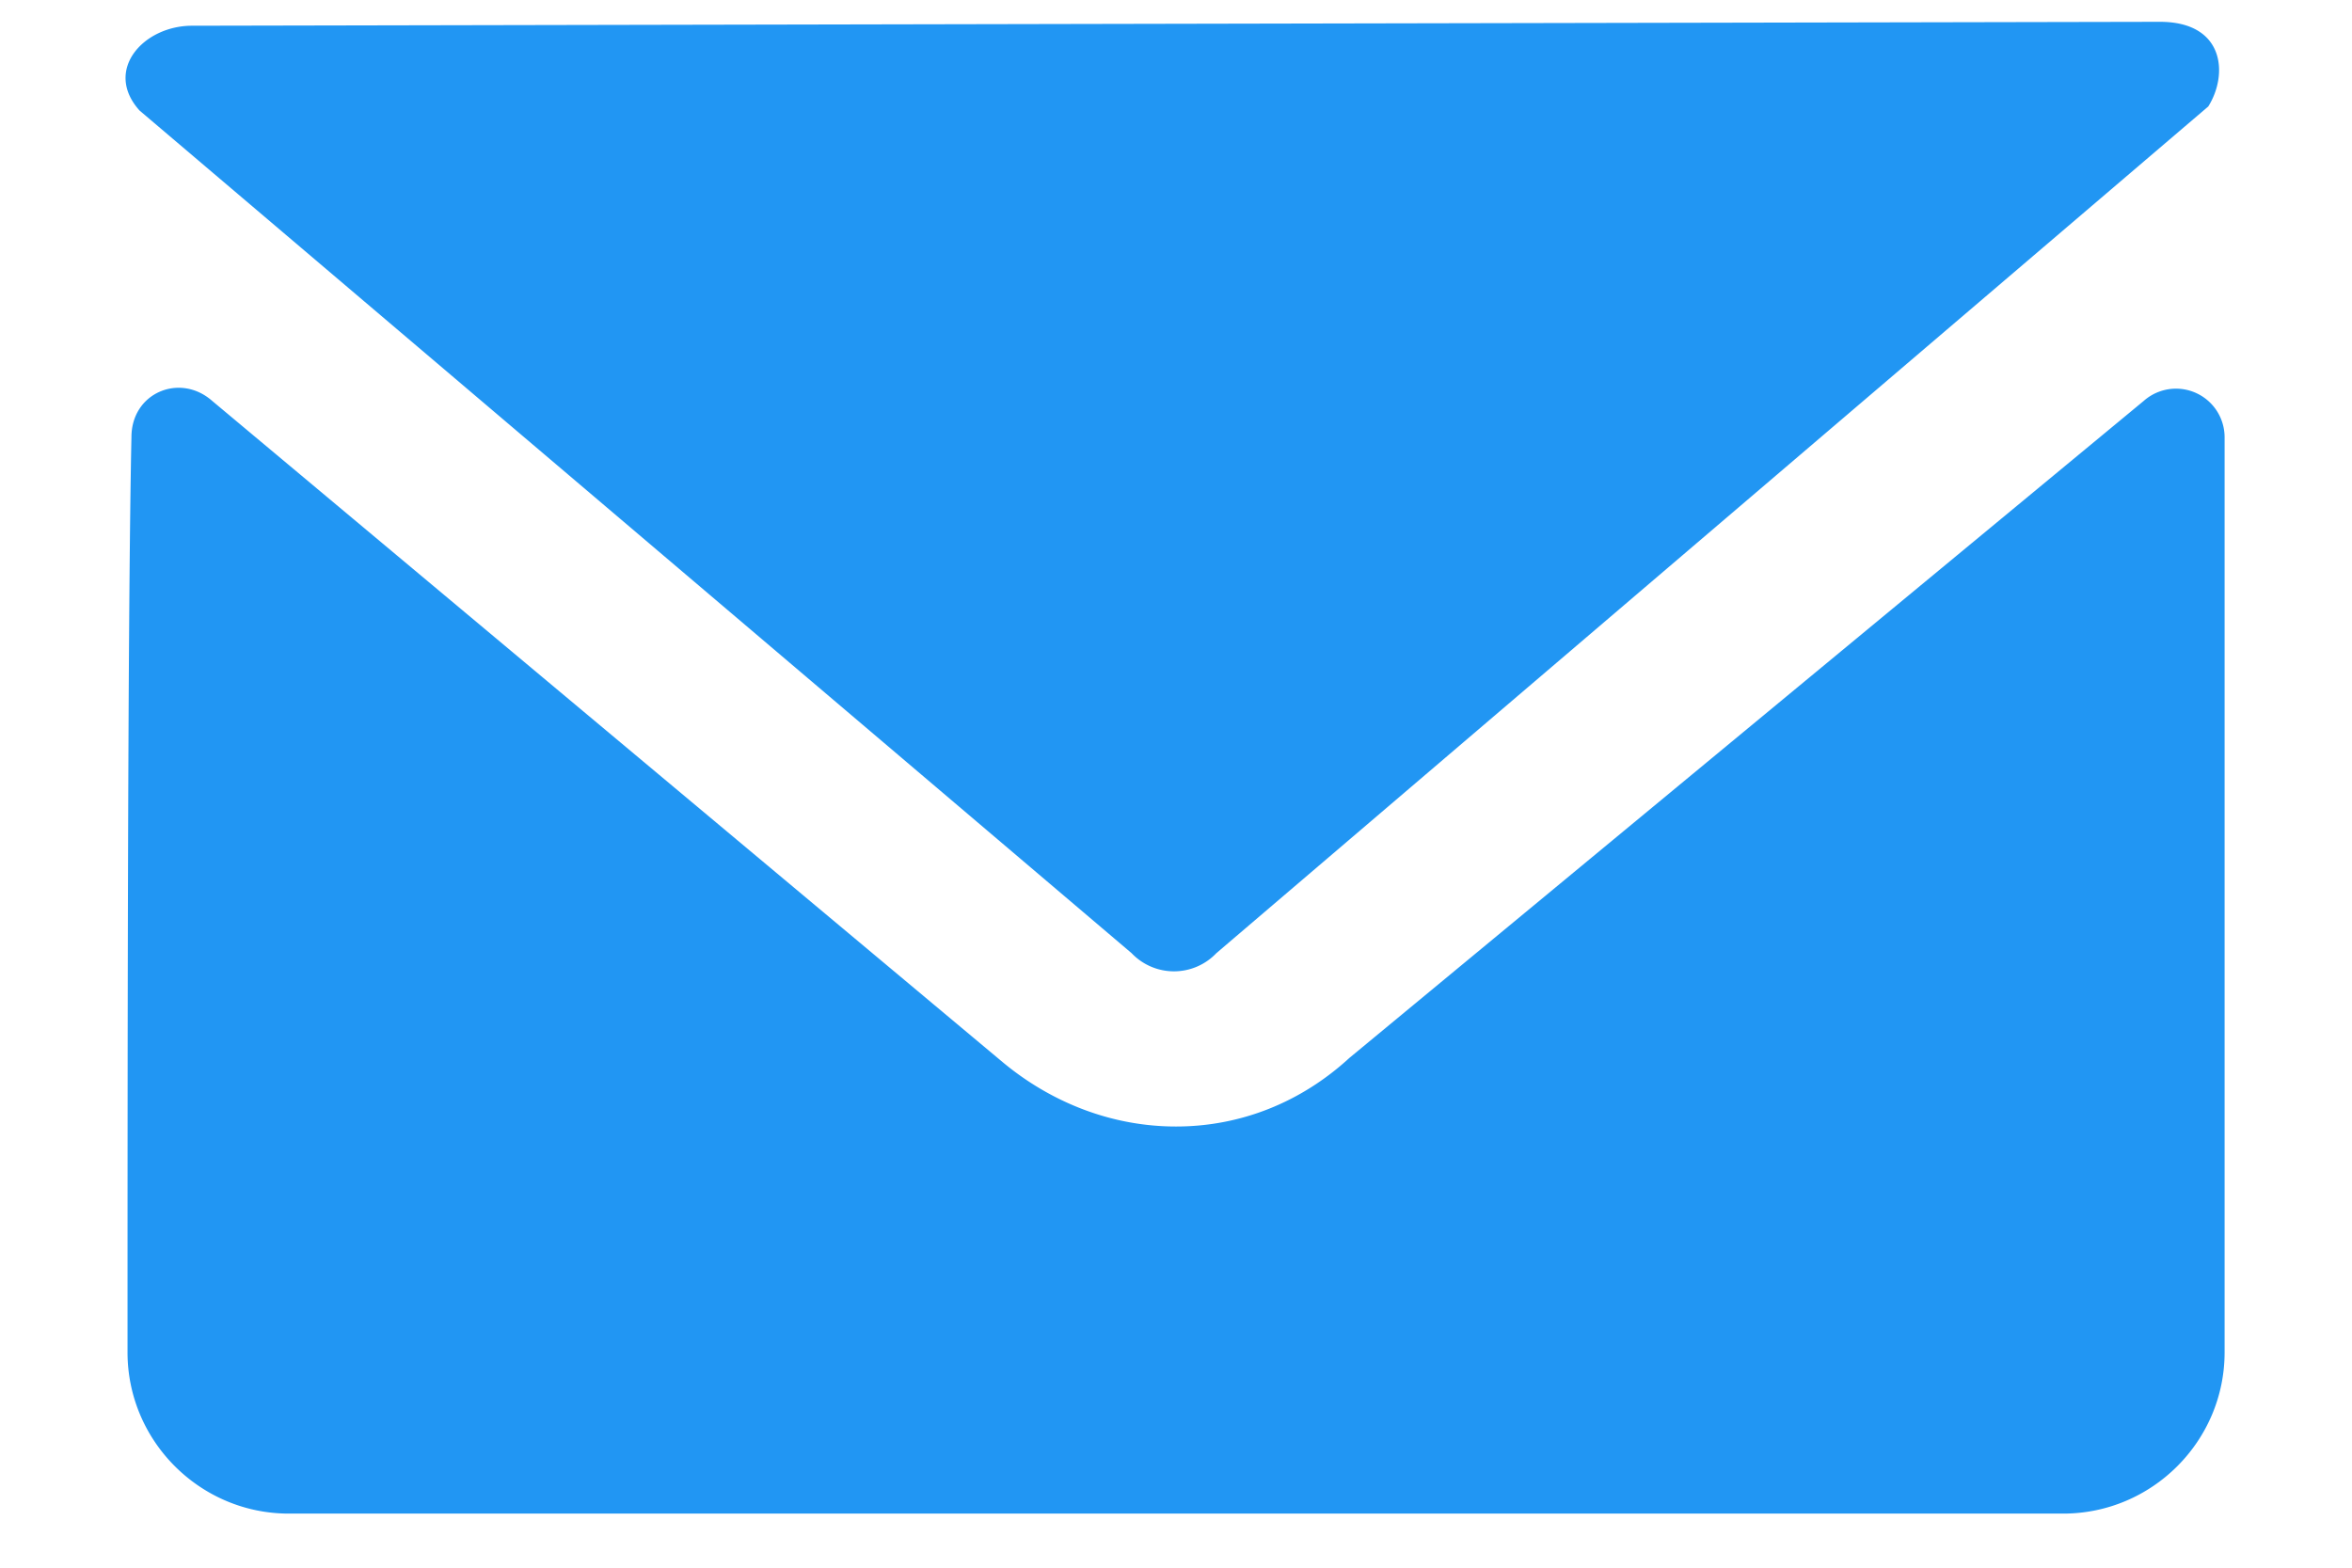 <svg xmlns="http://www.w3.org/2000/svg" width="18" height="12" viewBox="0 0 18 12">
    <g fill="none" fill-rule="evenodd">
        <path d="M-1-4h20v20H-1z"/>
        <path fill="#2196f3" fill-rule="nonzero" d="M8.66 7.296a.448.448 0 0 0 .649 0L16.9.815c.155-.247.124-.648-.37-.648L1.469.197c-.37 0-.679.34-.401.649l7.592 6.45zm8.365-3.95a.372.372 0 0 0-.618-.278l-6.08 5.03c-.37.34-.833.525-1.327.525s-.957-.185-1.327-.493l-6.05-5.062c-.246-.216-.617-.062-.617.278-.03 1.389-.03 5.154-.03 7.006 0 .679.555 1.234 1.234 1.234h13.58c.68 0 1.235-.555 1.235-1.234V3.346z"/>
    </g>
</svg>
